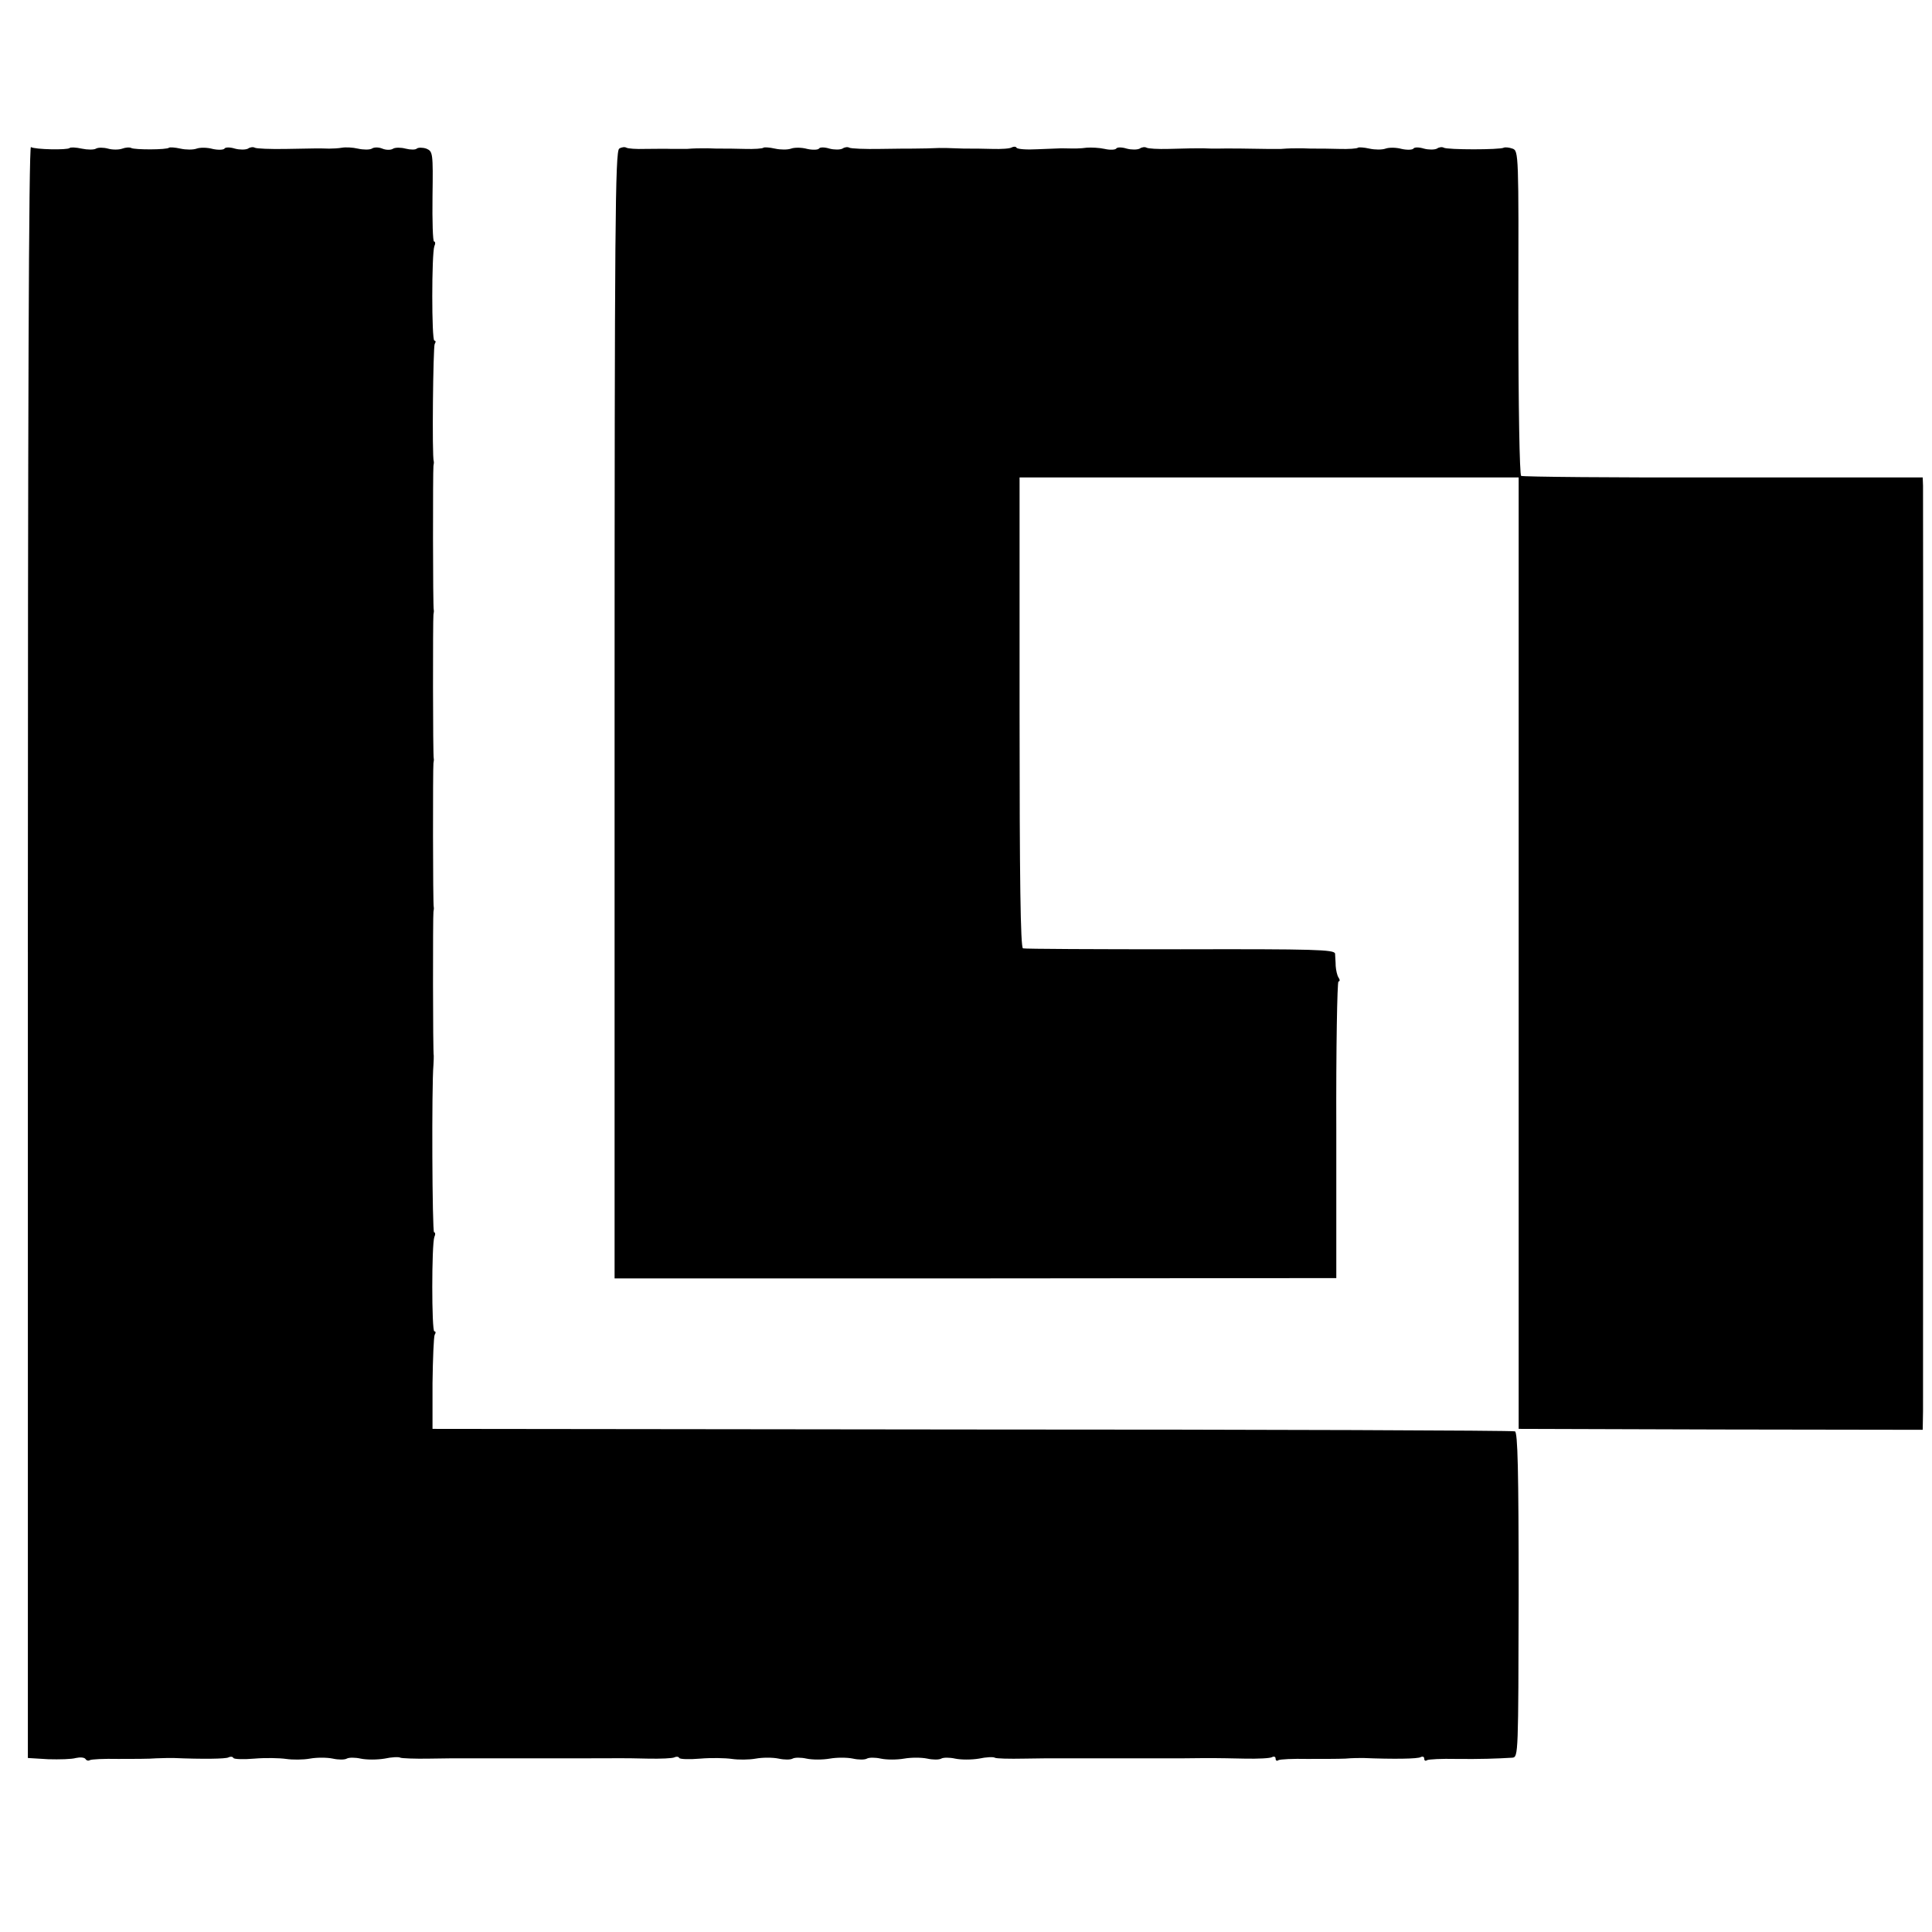 <?xml version="1.0" standalone="no"?>
<!DOCTYPE svg PUBLIC "-//W3C//DTD SVG 20010904//EN"
 "http://www.w3.org/TR/2001/REC-SVG-20010904/DTD/svg10.dtd">
<svg version="1.0" xmlns="http://www.w3.org/2000/svg"
 width="624pt" height="624pt" viewBox="0 0 624 624"
 preserveAspectRatio="xMidYMid meet">
<g transform="translate(0,624) scale(0.1,-0.1)"
fill="#000000" stroke="none">
<path d="M90 3166 l0 -2604 66 -4 c36 -1 76 0 89 4 14 3 27 2 31 -3 3 -5 9 -7
14 -4 5 3 46 5 92 4 46 0 101 0 123 2 22 1 47 1 55 1 94 -4 170 -3 178 2 6 3
13 3 16 -2 2 -4 33 -5 68 -2 35 3 81 2 102 -1 20 -3 55 -3 77 1 22 4 55 4 74
0 18 -4 38 -4 45 0 7 4 27 4 45 0 19 -4 53 -4 77 0 23 5 46 6 51 3 4 -2 47 -4
95 -3 48 1 93 1 100 1 10 0 53 0 120 0 9 0 55 0 102 0 47 0 92 0 100 0 8 0 51
0 95 0 108 0 100 1 187 -1 42 -1 81 1 86 4 6 3 13 3 16 -2 2 -4 33 -5 68 -2
35 3 81 2 102 -1 20 -3 55 -3 77 1 22 4 55 4 74 0 18 -4 38 -4 45 0 7 4 27 4
45 0 19 -4 52 -4 75 0 23 4 56 4 75 0 18 -4 38 -4 45 0 7 4 27 4 45 0 19 -4
52 -4 75 0 23 4 56 4 75 0 18 -4 38 -4 45 0 7 4 27 4 45 0 19 -4 53 -4 77 0
23 5 46 6 51 3 4 -3 47 -4 95 -3 48 1 94 1 102 1 8 0 35 0 60 0 25 0 52 0 60
0 8 0 53 0 100 0 47 0 92 0 100 0 8 0 51 0 95 0 95 1 94 1 194 -1 44 -1 85 1
90 5 6 3 11 1 11 -5 0 -6 4 -9 9 -5 6 3 47 5 93 4 46 0 101 0 123 1 22 2 48 2
58 2 96 -4 178 -3 186 3 6 3 11 1 11 -5 0 -6 4 -9 9 -5 6 3 47 5 93 4 77 -1
134 1 183 4 19 2 19 12 20 526 0 404 -3 525 -12 528 -7 3 -796 6 -1754 6
l-1742 2 0 147 c1 80 4 151 7 157 4 6 4 11 -1 11 -9 0 -9 281 0 305 4 8 3 15
-1 15 -6 0 -8 474 -2 540 1 14 1 27 1 30 -3 8 -3 454 -1 465 1 6 2 12 1 15 -3
7 -3 453 -1 465 1 6 2 12 1 15 -3 7 -3 453 -1 465 1 6 2 12 1 15 -3 7 -3 453
-1 465 1 6 2 12 1 15 -6 16 -2 370 3 379 4 6 4 11 -1 11 -9 0 -9 281 0 305 4
8 3 15 -1 15 -4 0 -6 65 -5 146 2 141 1 145 -20 154 -12 4 -26 4 -31 0 -4 -4
-20 -4 -36 0 -15 4 -33 4 -40 0 -7 -5 -23 -5 -35 0 -12 5 -27 5 -34 0 -7 -4
-27 -4 -45 0 -17 4 -40 5 -51 3 -11 -2 -30 -3 -42 -3 -34 1 -40 1 -139 -1 -51
-1 -96 1 -101 4 -5 3 -15 2 -22 -3 -8 -4 -27 -4 -42 0 -16 5 -31 5 -34 0 -3
-4 -20 -5 -38 -1 -18 5 -41 5 -52 1 -11 -4 -34 -4 -52 0 -18 4 -34 5 -37 3 -7
-7 -111 -7 -122 -1 -5 3 -18 2 -29 -2 -11 -4 -32 -4 -46 0 -15 4 -32 4 -39 0
-6 -4 -27 -4 -46 0 -18 4 -36 5 -39 2 -7 -7 -112 -5 -125 3 -7 4 -10 -862 -10
-2599z"/>
<path d="M2000 5760 c-13 -8 -15 -249 -15 -1829 l0 -1820 1166 0 1165 1 0 479
c-1 263 3 479 7 479 5 0 5 6 0 13 -4 6 -8 23 -9 37 0 14 -2 32 -2 40 -2 13
-64 15 -499 14 -274 0 -503 1 -509 3 -8 3 -11 226 -11 762 l0 759 806 0 806 0
0 -1537 0 -1536 653 -2 652 -1 1 61 c0 85 1 2955 0 2988 l-1 27 -644 0 c-354
-1 -648 2 -653 5 -5 3 -9 222 -9 528 1 513 1 522 -19 529 -11 4 -24 5 -28 3
-12 -7 -183 -7 -194 0 -5 3 -15 2 -22 -3 -8 -4 -27 -4 -42 0 -16 5 -31 5 -34
0 -3 -4 -20 -5 -38 -1 -18 5 -41 5 -52 1 -11 -4 -34 -4 -52 0 -18 4 -34 5 -37
3 -3 -3 -30 -5 -61 -4 -30 1 -63 1 -72 1 -10 0 -31 0 -48 1 -29 0 -41 0 -67
-2 -7 0 -29 0 -48 0 -39 1 -137 2 -160 1 -8 0 -28 0 -45 1 -36 0 -34 0 -111
-2 -34 -1 -66 1 -71 4 -5 3 -15 2 -22 -3 -8 -4 -27 -4 -42 0 -16 5 -31 5 -34
0 -3 -4 -20 -5 -37 -1 -18 4 -44 5 -58 4 -22 -3 -35 -3 -82 -2 -7 0 -42 -2
-76 -3 -35 -2 -66 0 -69 5 -2 4 -9 4 -15 1 -5 -4 -34 -6 -64 -5 -30 1 -62 1
-71 1 -10 0 -31 0 -48 1 -16 1 -40 1 -52 1 -22 -1 -57 -2 -85 -2 -7 0 -54 0
-104 -1 -51 -1 -96 1 -101 4 -5 3 -15 2 -22 -3 -8 -4 -27 -4 -42 0 -16 5 -31
5 -34 0 -3 -4 -20 -5 -38 -1 -18 5 -41 5 -52 1 -11 -4 -34 -4 -52 0 -18 4 -34
5 -37 3 -3 -3 -30 -5 -61 -4 -30 1 -63 1 -72 1 -10 0 -31 0 -48 1 -29 0 -41 0
-67 -2 -7 0 -29 0 -48 0 -19 1 -58 0 -87 0 -28 -1 -55 1 -60 4 -5 3 -15 2 -23
-3z"/>
</g>
</svg>
